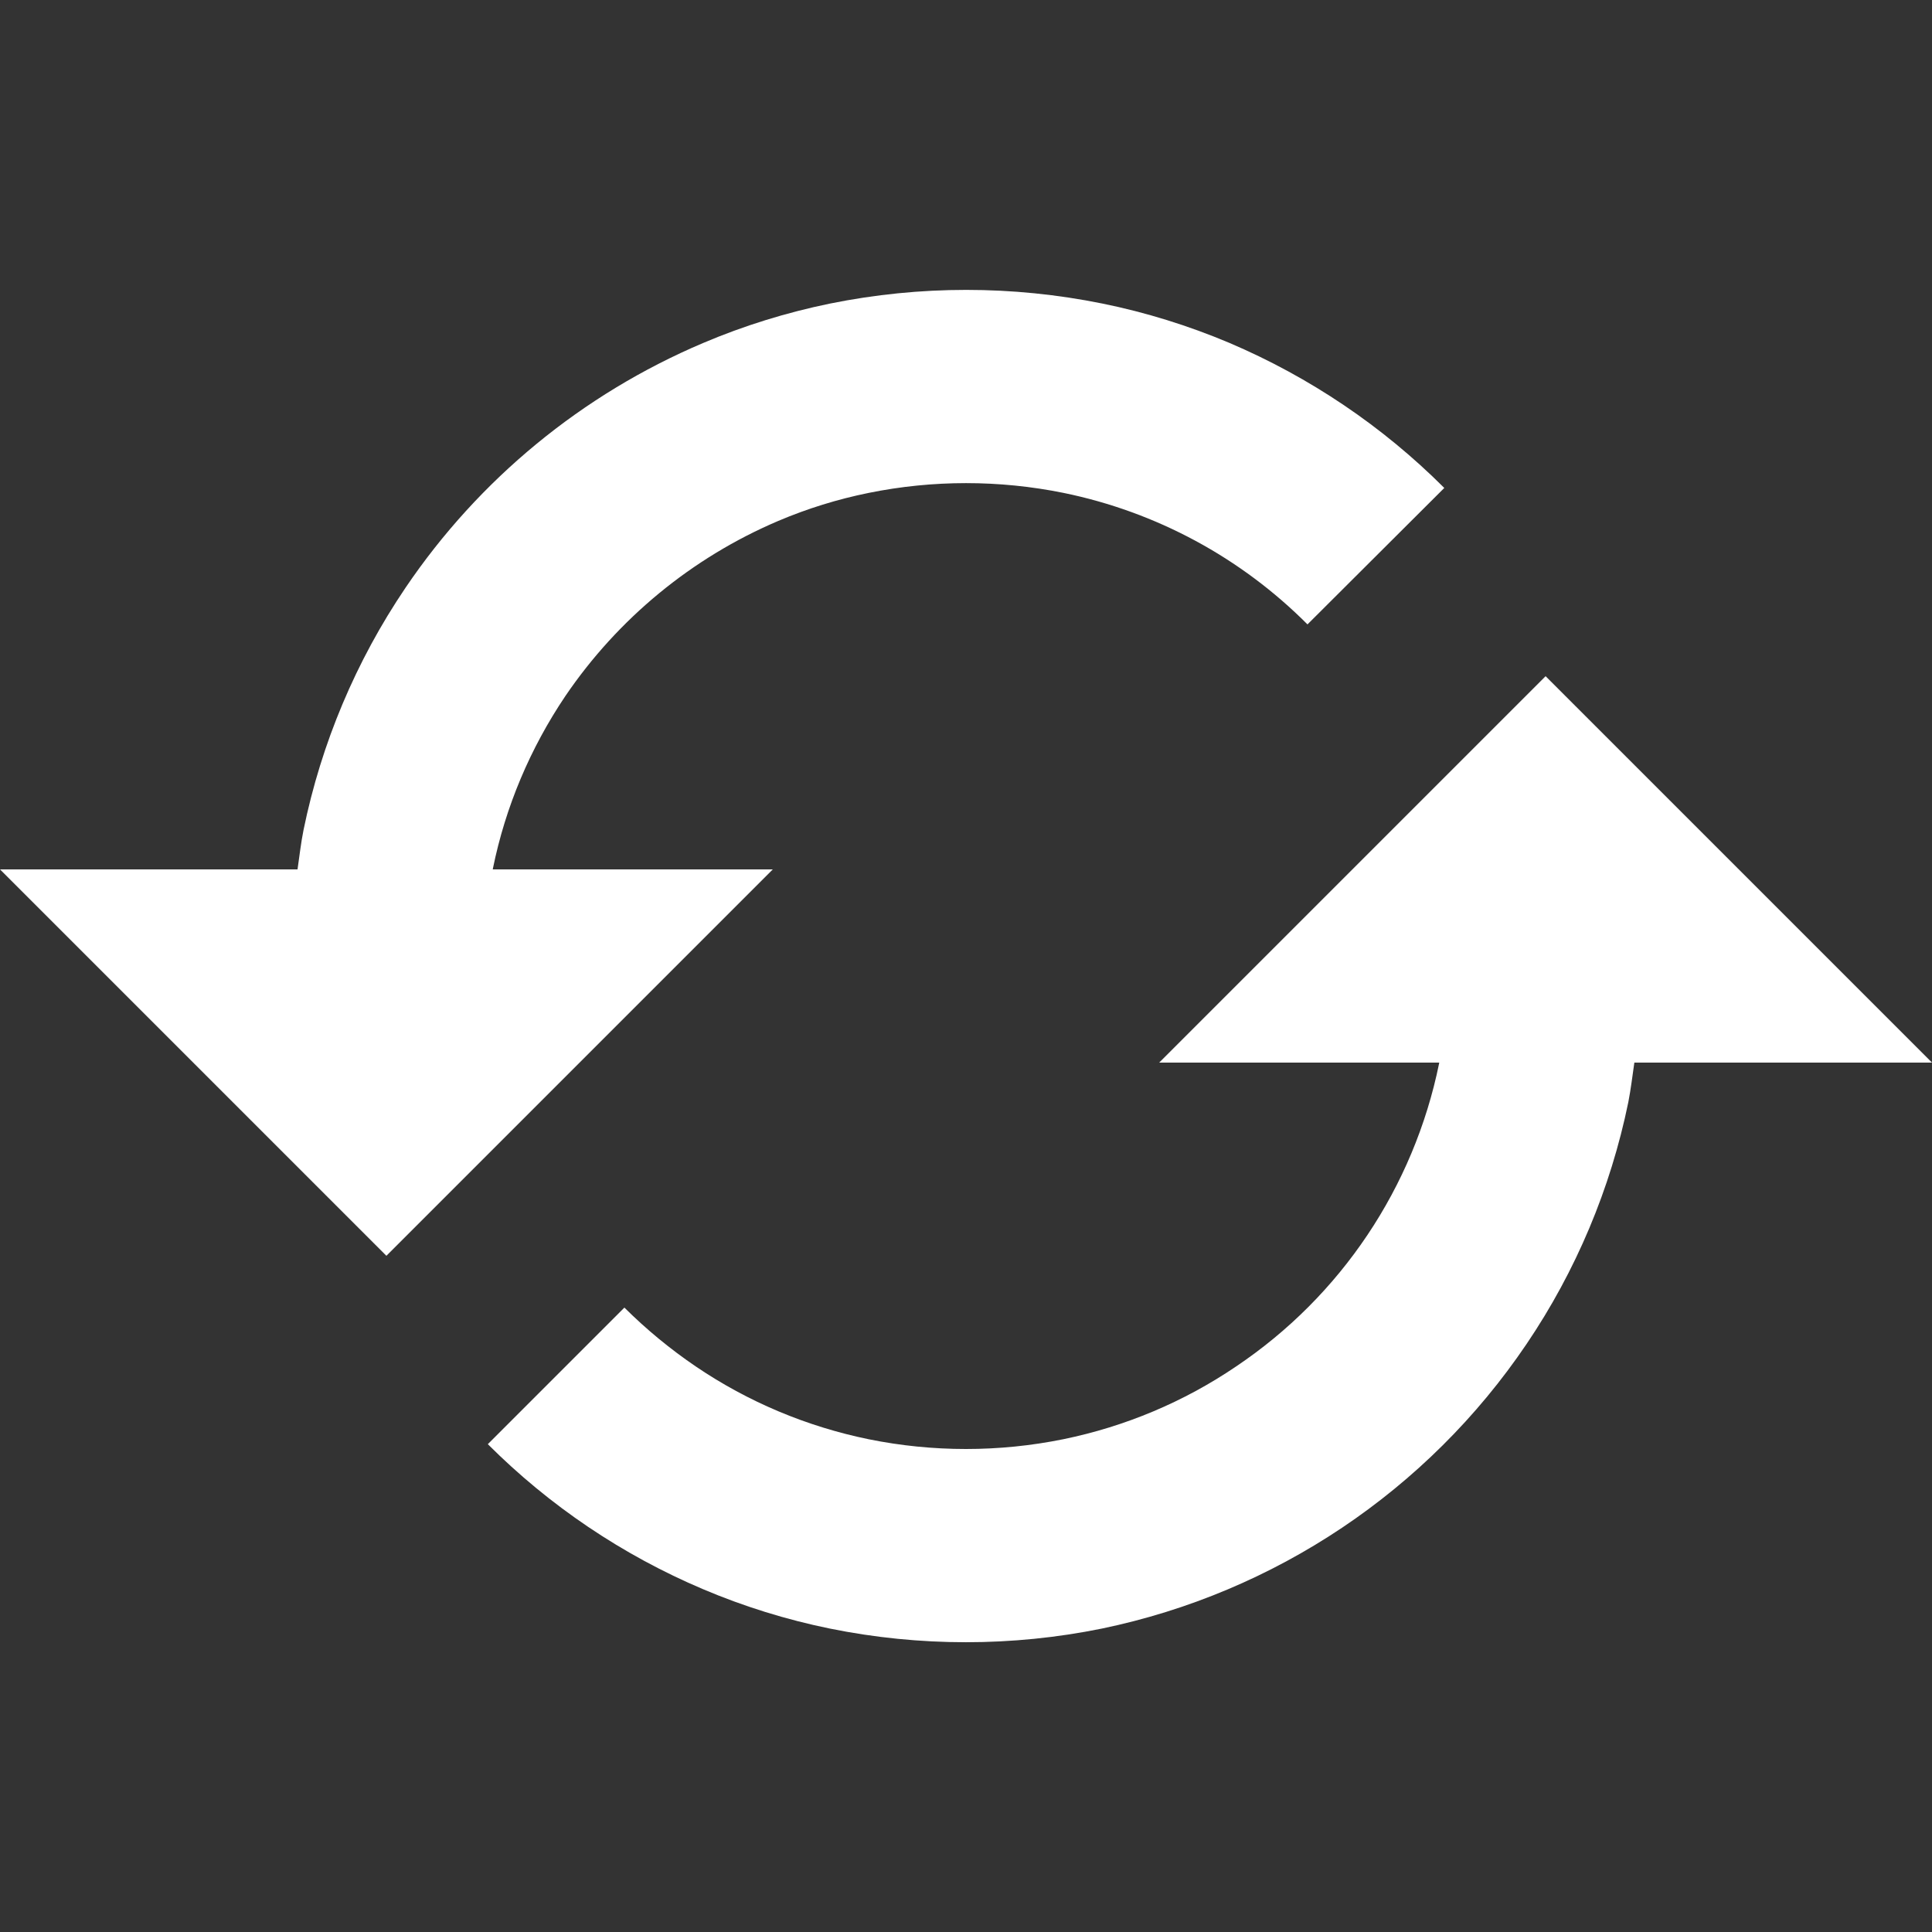 <svg width="16" height="16" viewBox="0 0 16 16" fill="none" xmlns="http://www.w3.org/2000/svg">
<rect x="0" y="0" width="16" height="16" fill="#333333" stroke="none"/>
<path d="M6.4 7.2H4.081L4.082 7.193C4.186 6.681 4.391 6.196 4.683 5.763C5.119 5.122 5.73 4.619 6.443 4.315C6.685 4.212 6.937 4.134 7.194 4.082C7.726 3.974 8.275 3.974 8.808 4.082C9.574 4.239 10.276 4.617 10.828 5.171L11.961 4.041C11.45 3.53 10.846 3.123 10.182 2.84C9.843 2.697 9.49 2.587 9.13 2.514C8.385 2.363 7.619 2.363 6.874 2.514C6.513 2.588 6.161 2.697 5.822 2.841C4.822 3.265 3.966 3.969 3.358 4.868C2.948 5.474 2.661 6.155 2.514 6.872C2.492 6.98 2.48 7.091 2.464 7.2H0L3.2 10.4L6.4 7.2ZM9.6 8.8H11.919L11.918 8.807C11.709 9.832 11.105 10.734 10.236 11.317C9.804 11.61 9.318 11.814 8.806 11.919C8.274 12.027 7.725 12.027 7.193 11.919C6.681 11.814 6.195 11.61 5.763 11.317C5.551 11.173 5.353 11.01 5.171 10.829L4.04 11.96C4.551 12.471 5.155 12.878 5.82 13.16C6.159 13.304 6.514 13.414 6.872 13.487C7.616 13.638 8.383 13.638 9.126 13.487C10.56 13.189 11.822 12.344 12.642 11.131C13.052 10.525 13.338 9.844 13.485 9.128C13.506 9.02 13.519 8.91 13.535 8.8H16L12.8 5.6L9.6 8.8Z" fill="white"/>
</svg>
